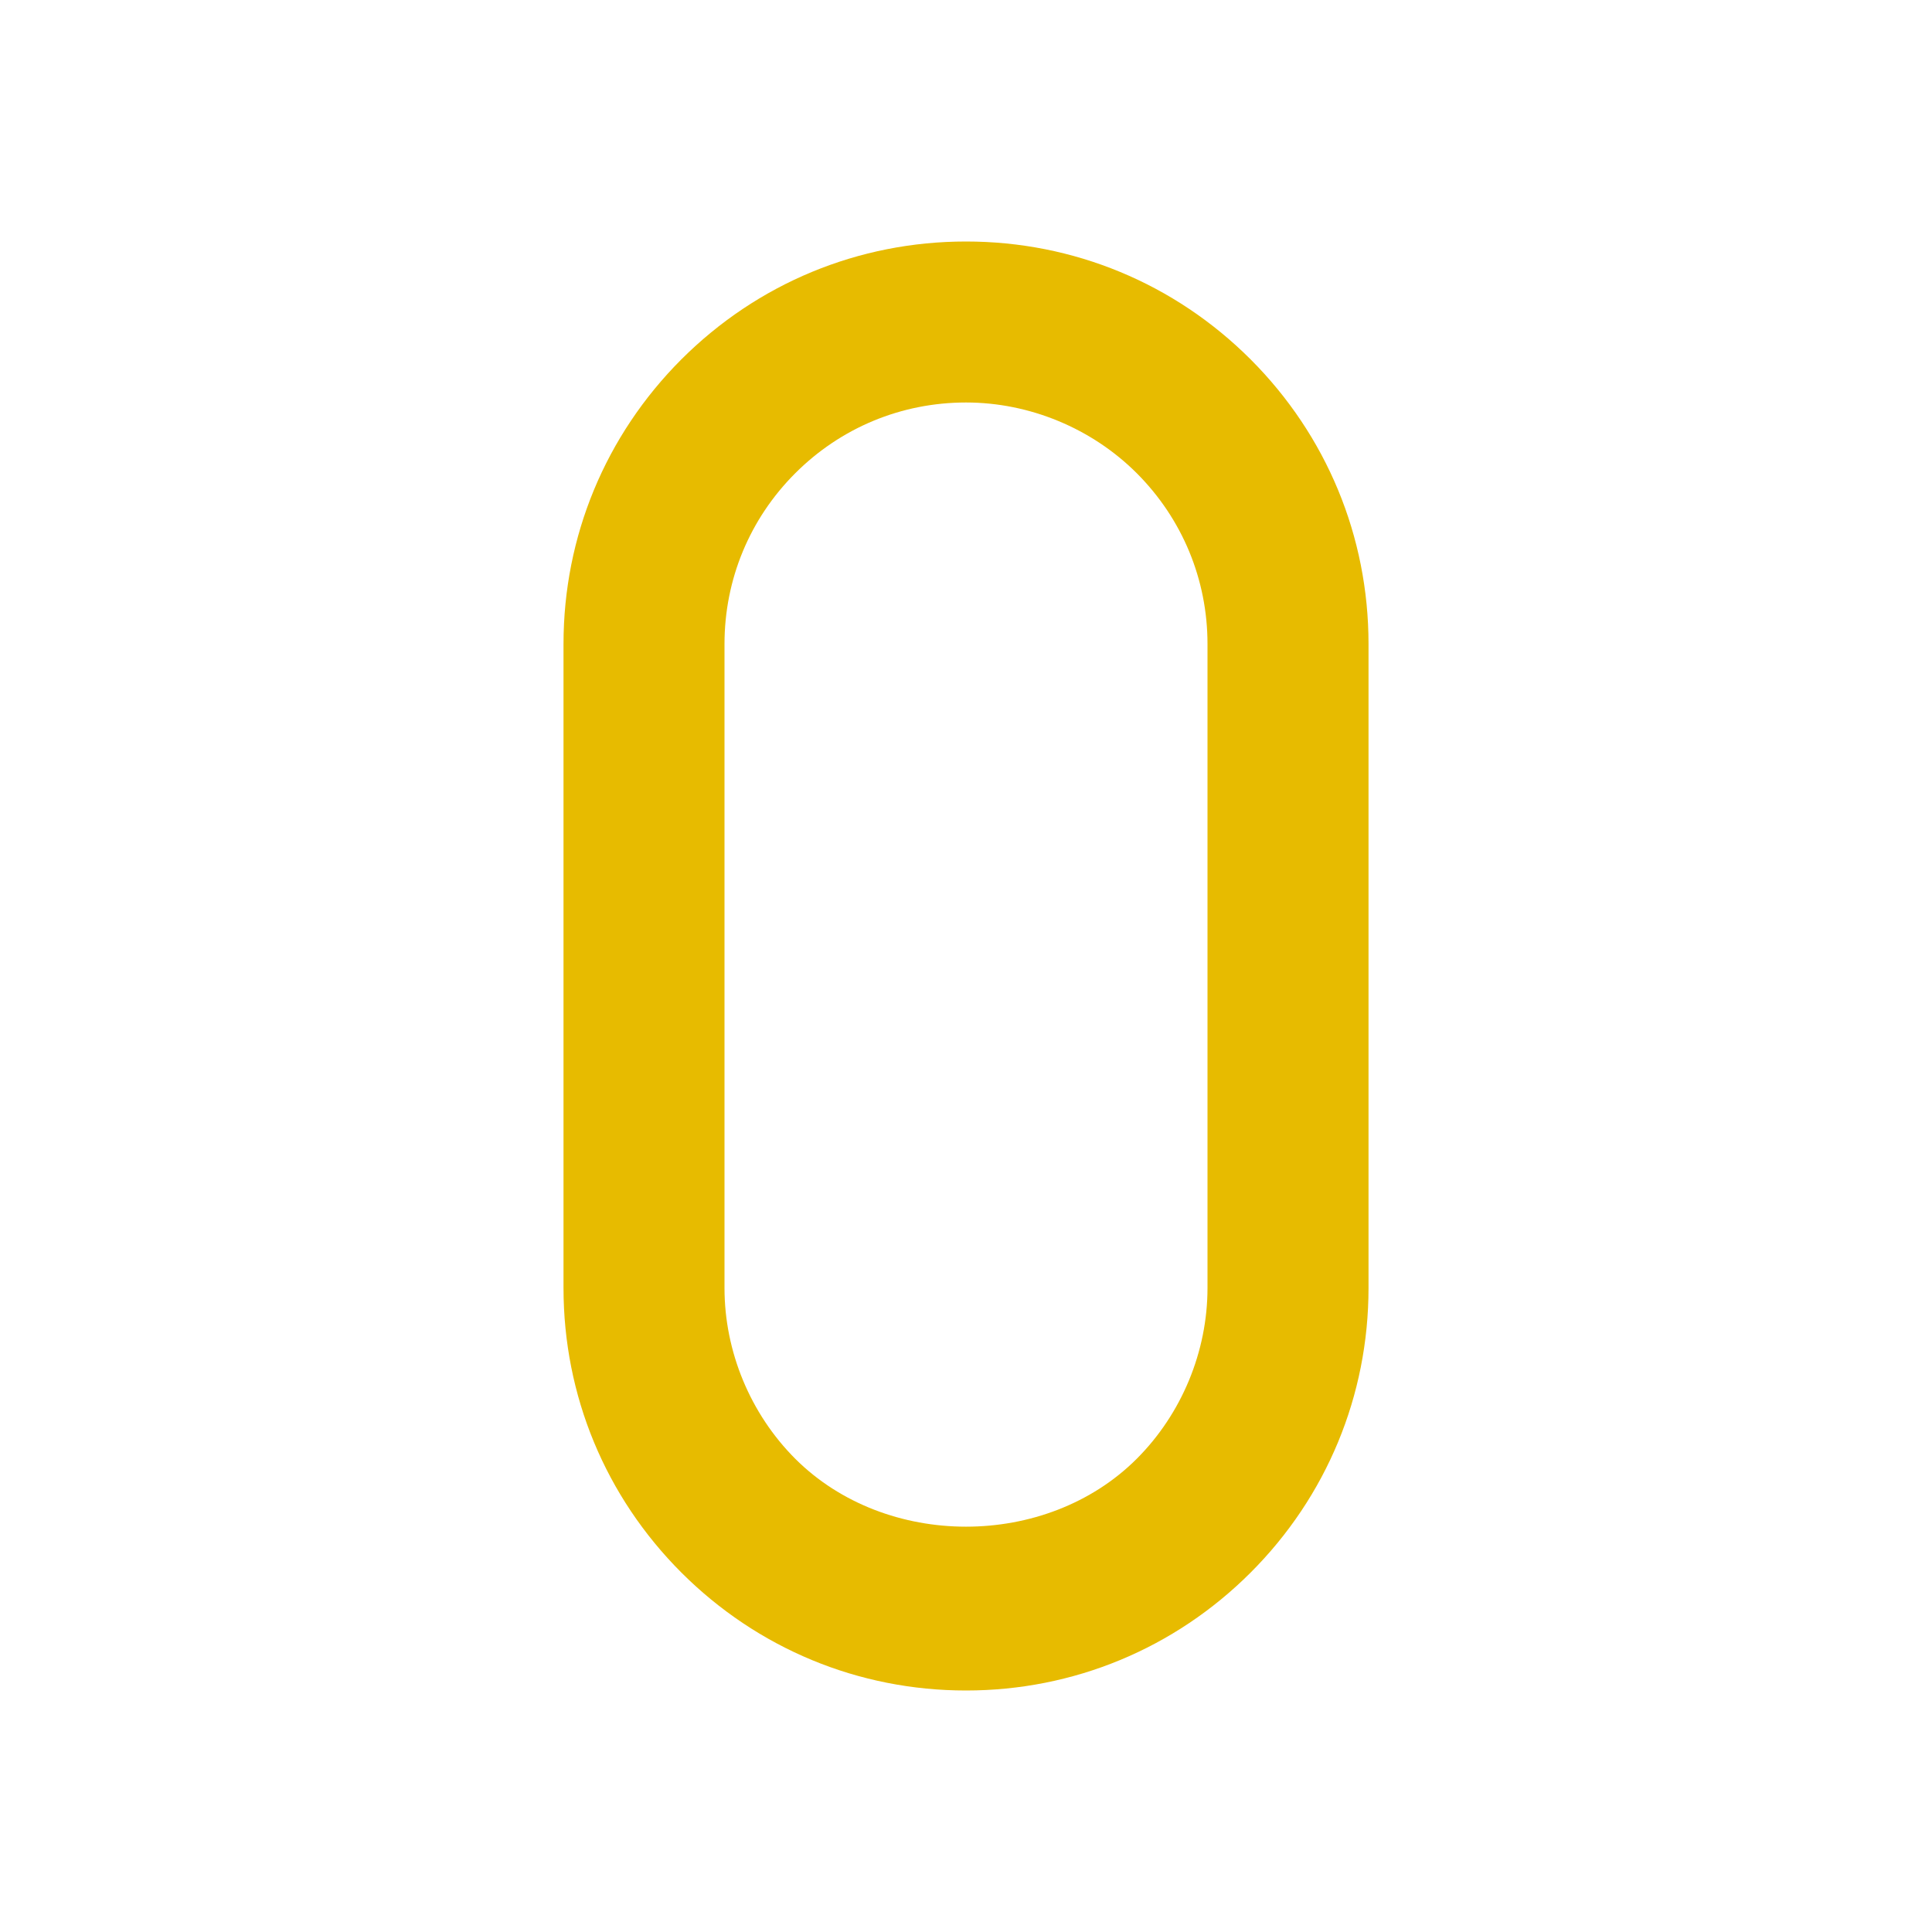 <svg width="64" height="64" viewBox="0 0 64 64" fill="none" xmlns="http://www.w3.org/2000/svg">
<path d="M41.428 11.905C38.909 9.387 35.563 8 32 8C28.44 8 25.091 9.387 22.571 11.905C20.054 14.425 18.667 17.773 18.667 21.333V42.667C18.667 46.229 20.054 49.575 22.572 52.094C25.093 54.612 28.44 56 32 56C35.56 56 38.909 54.612 41.428 52.094C43.946 49.576 45.334 46.227 45.334 42.667V21.333C45.334 17.773 43.946 14.426 41.428 11.905ZM37.657 48.323C34.657 51.323 29.348 51.323 26.343 48.323C24.855 46.833 24 44.773 24 42.667V21.333C24 19.197 24.832 17.188 26.343 15.677C27.855 14.165 29.863 13.333 32 13.333C34.106 13.333 36.167 14.188 37.657 15.676C39.167 17.189 40 19.198 40 21.333V42.667C40 44.771 39.146 46.833 37.657 48.323Z" fill="#E7BB00"/>
</svg>
